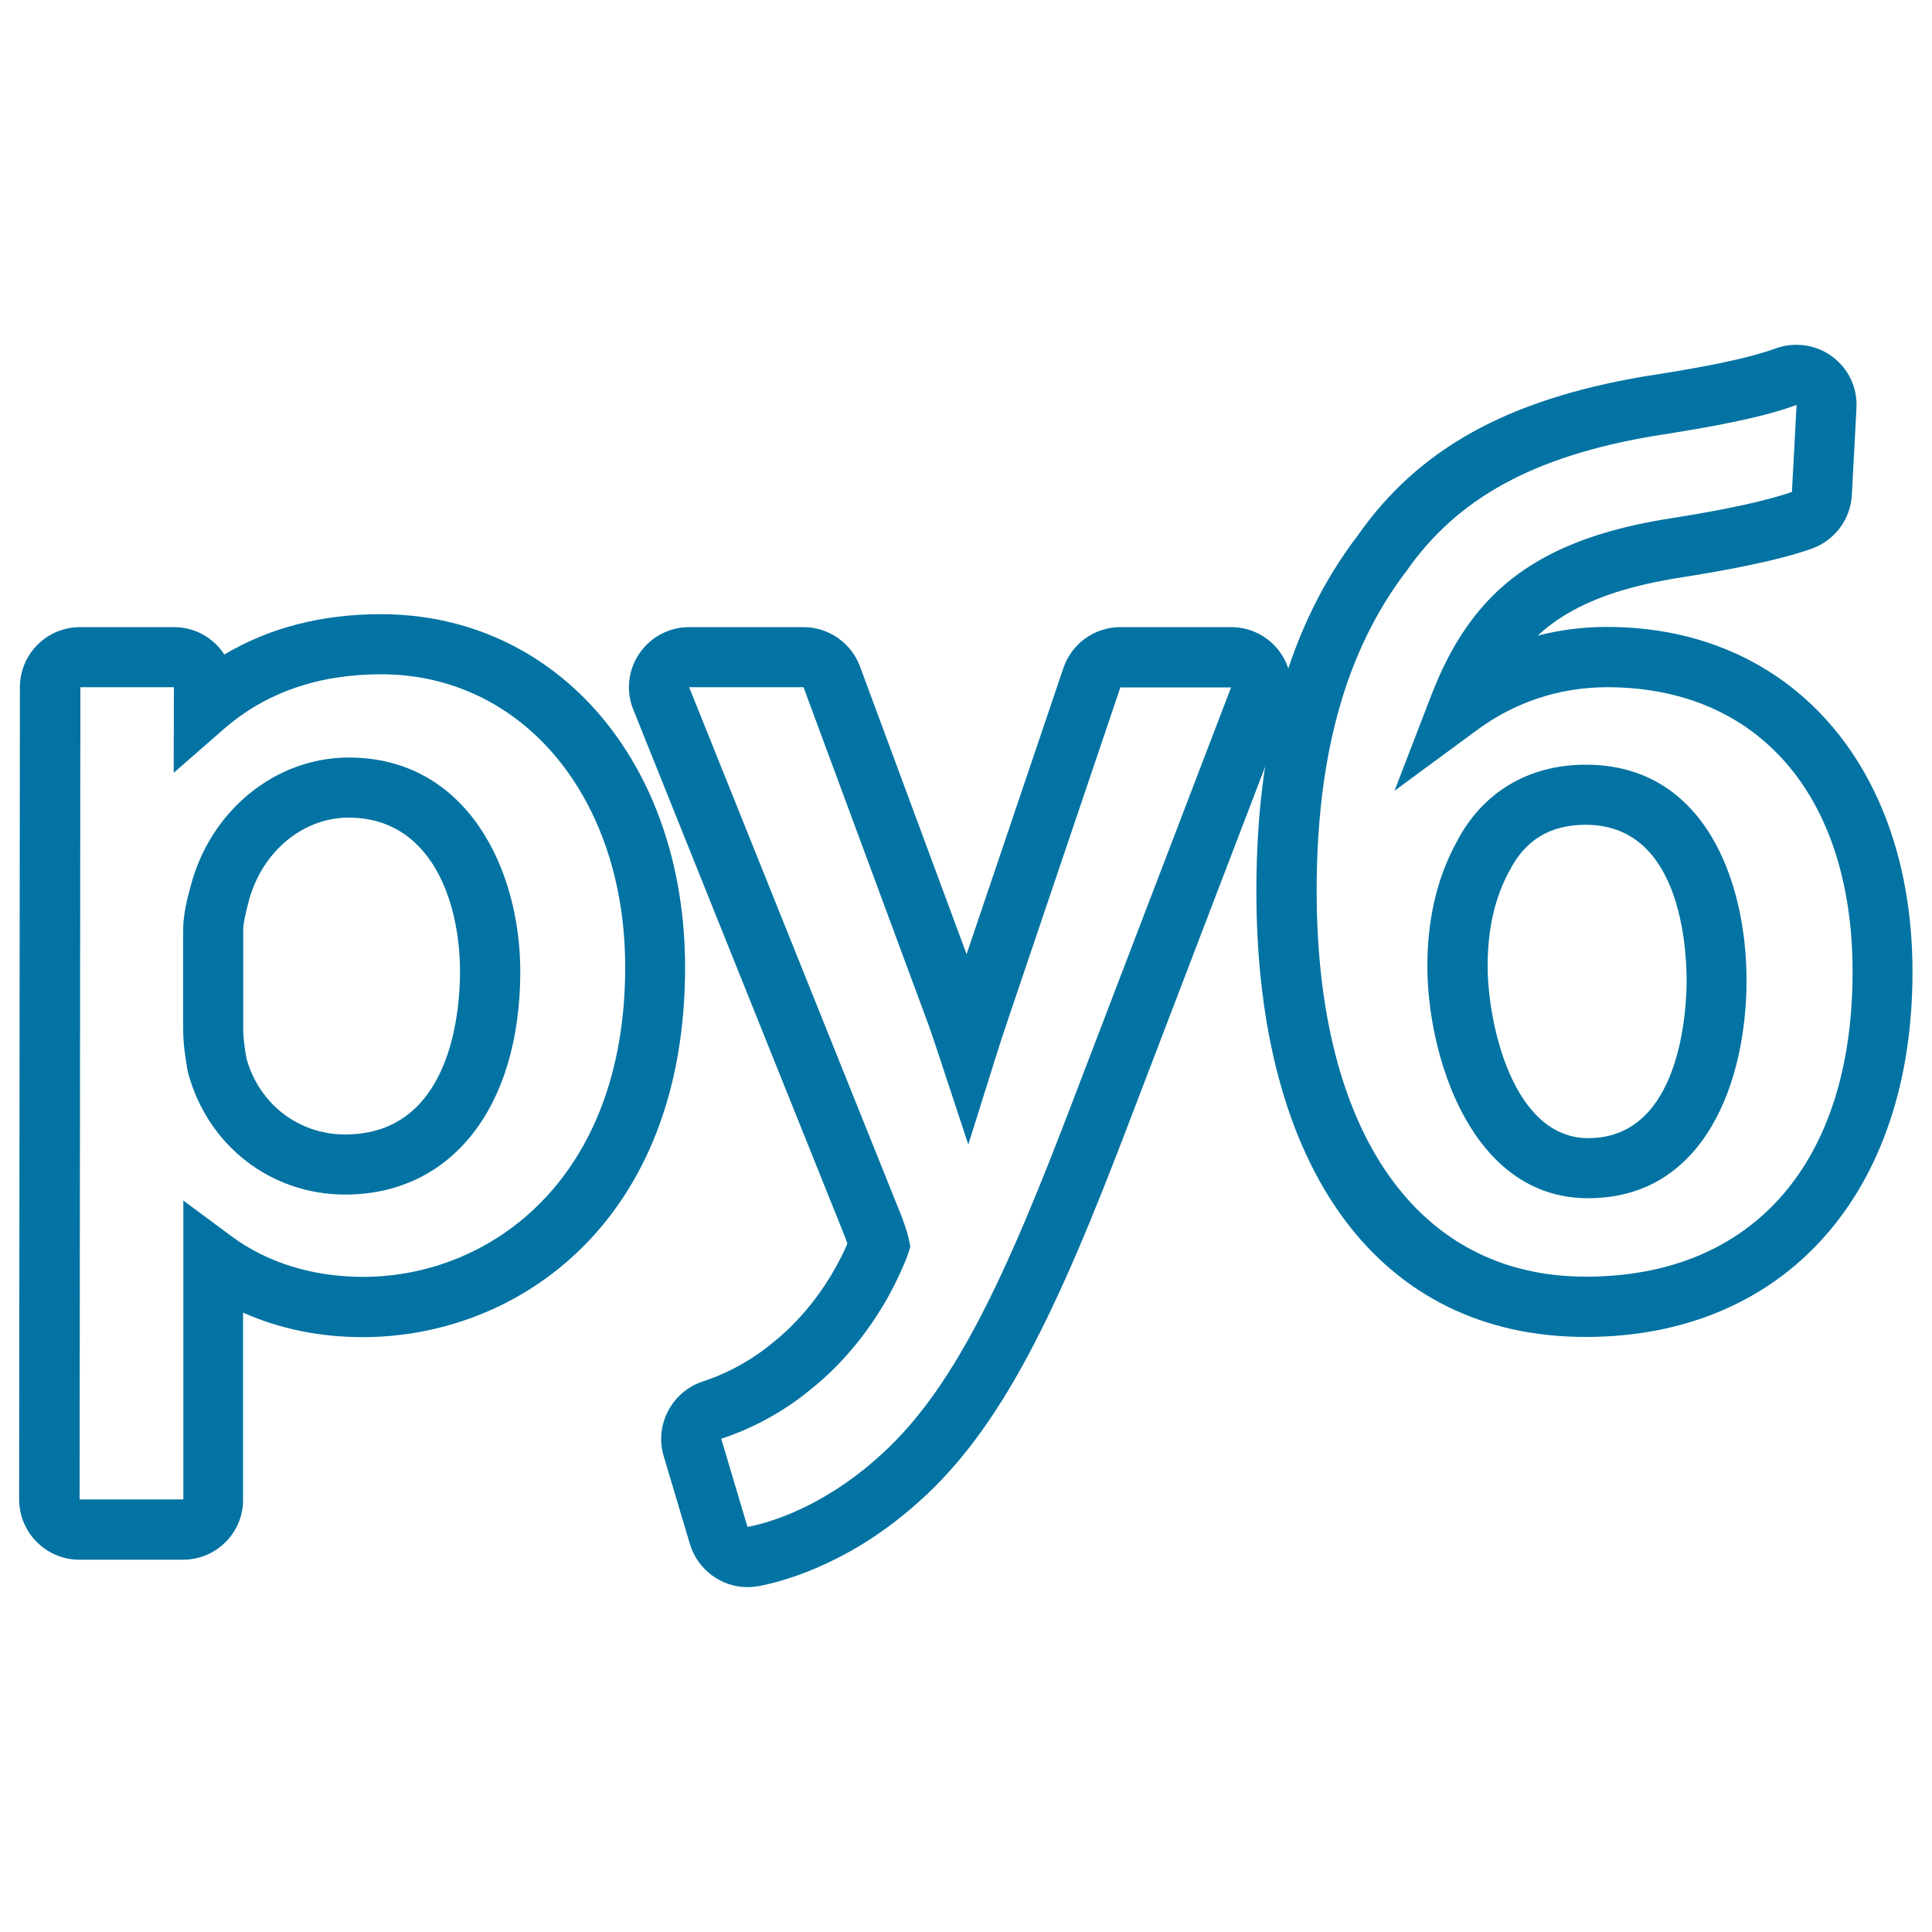 <svg xmlns="http://www.w3.org/2000/svg" viewBox="0 0 1000 1000" style="fill:#0273a2">
<title>Russia Ruble Currency Symbol SVG icon</title>
<g><g><g><path d="M822,620.2c-60.6,0-83.2-73.7-83.2-120.2c0-24.3,5.1-45.8,15-63.9c13.2-25.8,37.1-40.3,67-40.3c61.4,0,83.2,60.1,83.2,111.6C904,559.4,882.6,620.2,822,620.2z M820.8,426.9c-18.4,0-31.3,7.8-39.5,23.8C773.7,464.5,770,481,770,500c0,29.1,12.7,89.1,52.1,89.1c48.4,0,50.9-68,50.9-81.7C872.9,488.5,869.2,426.9,820.8,426.9z"/></g><g><path d="M820.8,692c-106.7,0-170.5-86.3-170.5-230.9c0-77.6,17.2-137.8,52.6-184.1c31.2-44.5,76.9-70,147.7-82.1c25.8-4,51.8-8.5,68.6-14.6c9.7-3.5,21-1.9,29.2,4.3c8.4,6.2,13.1,16.2,12.5,26.7l-2.4,45c-0.7,12.5-8.8,23.3-20.5,27.6c-18,6.5-46.9,11.7-68,15c-34,5.3-57.7,14.8-74.1,30.1c11.6-3,23.7-4.5,35.9-4.5c94.6,0,158.1,71.7,158.1,178.5C990,617.8,923.6,692,820.8,692z M929.9,209.6c-18.3,6.7-42.9,11.2-74.2,16.1c-61.8,10.5-101.2,32-127.6,69.7c-31.5,41.2-46.6,95.3-46.6,165.7c0,125.1,52.1,199.7,139.3,199.7c86.5,0,138.1-59,138.1-157.8c0-90.9-48.7-147.3-127-147.3c-24.4,0-47.7,7.6-67.3,22.1l-42.8,31.5l19.1-49.6c5.3-13.7,11.5-25.7,18.4-35.4c21.5-30.8,54.2-48.1,106-56.1c27.9-4.4,50-9.2,62.2-13.6L929.9,209.6z"/></g><g><path d="M94.8,807.3H41.1c-8.4,0-16.2-3.3-22.1-9.2c-5.8-5.8-9.1-13.8-9.1-22l0.4-420.4c0-17.2,14-31.1,31.1-31.1H90c8.4,0,16.2,3.3,22.1,9.2c1.5,1.5,2.9,3.2,4,5c23.3-13.9,50.5-20.9,81-20.9c91.3,0,157.5,76.9,157.5,182.8c0,131.5-86.4,191.4-166.8,191.4c-22.3,0-43.2-4.3-62-12.7v96.9C125.9,793.3,111.9,807.3,94.8,807.3z M90,355.7l-48.4,0l-0.4,420.4l53.7,0l0-154.7l24.8,18.4c18.6,13.8,42.2,21.1,68.3,21.1c65.3,0,135.6-50.2,135.6-160.3c0-87.9-53.2-151.6-126.4-151.6c-32.4,0-59.8,9.5-81.4,28.4l-25.9,22.6L90,355.7z"/></g><g><path d="M386.9,821.5c-13.7,0-25.9-9.2-29.8-22.3l-13.6-45.6c-4.8-16.1,4.3-33.4,20.4-38.6c6-1.9,21.5-7.7,36.8-20.6c5.9-4.7,24.7-21,37.3-49.3c0.2-0.4,0.4-0.9,0.6-1.4c-0.2-0.7-0.5-1.5-0.8-2.4l-110-274c-3.9-9.6-2.7-20.4,3.1-29c5.8-8.6,15.5-13.7,25.8-13.7h59.2c13,0,24.7,8.2,29.2,20.3l55.2,149l50.1-148.1c4.3-12.7,16.1-21.2,29.5-21.2h57.3c10.3,0,19.9,5,25.7,13.5c5.8,8.4,7.1,19.2,3.4,28.8l-81.4,212.7c-37.8,99.5-66.7,160.7-111,199.2c-36.3,32.1-71.5,40.4-81.4,42.2C390.5,821.3,388.7,821.5,386.9,821.5z M415.9,355.7h-59.2l110.2,274.5c2.5,6.8,3.2,9.6,3.5,11.2l0.8,3.9L470,649c-0.6,2.1-2.5,6.3-3.5,8.6c-15.1,34-37.3,53.9-46.1,60.9c-19.2,16.2-39.3,23.7-47.1,26.2l13.6,45.6l0.1,0c7.8-1.4,36-8.2,66.4-35c39.5-34.2,66.4-92.1,102.4-186.8l81.4-212.7l-57.3,0l-59.2,175c-1.7,5.1-3.4,10.2-5,15.4l-14.5,46.2l-15.2-46c-1.6-4.9-3.3-9.8-4.9-14.6L415.9,355.7z"/></g><g><path d="M178.6,618.3c-38.4,0-71-25.3-81.2-62.8l-0.3-1.3c-1.1-6.3-2.3-13.7-2.3-21.6v-51.2c0-7.7,2-16.1,3.8-22.4c10.1-39.3,43.8-66.9,81.9-66.9c61,0,88.8,57.5,88.8,110.9C269.2,573.1,233.7,618.3,178.6,618.3z M127.6,548c6.6,23.5,27,39.2,51,39.2c55.2,0,59.5-64.4,59.5-84.2c0-36.8-15.1-79.8-57.7-79.8c-23.9,0-45.2,18-51.8,43.8c-1.8,6.7-2.7,11.4-2.7,14.4v51.2C125.9,537.7,126.7,543,127.6,548z"/></g></g></g>
</svg>